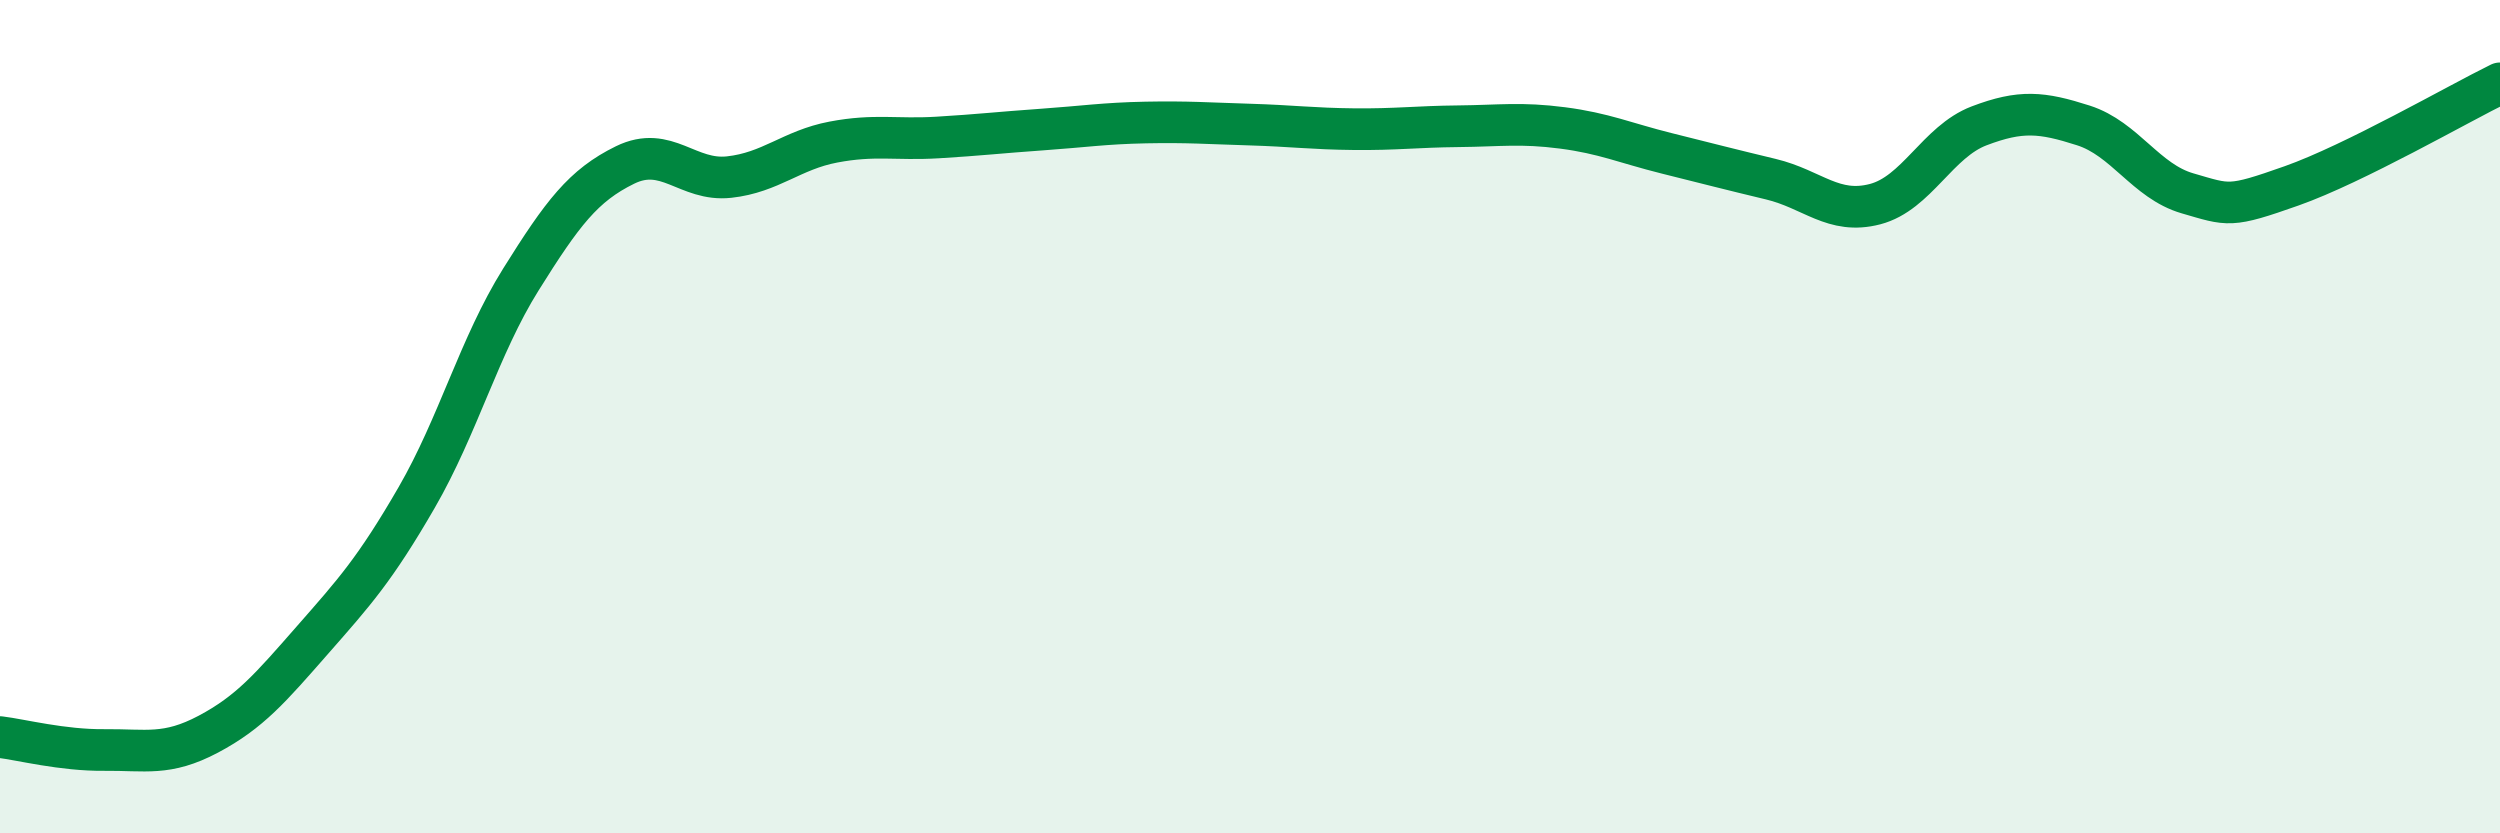 
    <svg width="60" height="20" viewBox="0 0 60 20" xmlns="http://www.w3.org/2000/svg">
      <path
        d="M 0,17.69 C 0.5,17.75 1.5,18.01 2.5,18 C 3.5,17.99 4,18.15 5,17.62 C 6,17.09 6.5,16.5 7.5,15.36 C 8.5,14.22 9,13.67 10,11.94 C 11,10.21 11.5,8.31 12.5,6.71 C 13.5,5.11 14,4.45 15,3.96 C 16,3.47 16.5,4.36 17.5,4.25 C 18.5,4.14 19,3.6 20,3.41 C 21,3.22 21.5,3.36 22.5,3.3 C 23.5,3.24 24,3.18 25,3.11 C 26,3.04 26.5,2.96 27.5,2.94 C 28.5,2.92 29,2.96 30,2.99 C 31,3.02 31.5,3.09 32.5,3.1 C 33.5,3.11 34,3.04 35,3.03 C 36,3.02 36.5,2.94 37.5,3.07 C 38.5,3.2 39,3.43 40,3.68 C 41,3.93 41.5,4.06 42.5,4.3 C 43.5,4.54 44,5.16 45,4.9 C 46,4.64 46.5,3.4 47.5,3.02 C 48.5,2.64 49,2.69 50,3.01 C 51,3.33 51.5,4.35 52.5,4.64 C 53.5,4.93 53.5,4.99 55,4.46 C 56.5,3.93 59,2.49 60,2L60 20L0 20Z"
        fill="#008740"
        opacity="0.1"
        stroke-linecap="round"
        stroke-linejoin="round"
      />
      <path
        d="M 0,17.69 C 0.5,17.75 1.5,18.01 2.5,18 C 3.5,17.99 4,18.15 5,17.62 C 6,17.09 6.5,16.5 7.5,15.36 C 8.5,14.22 9,13.67 10,11.94 C 11,10.21 11.5,8.31 12.5,6.71 C 13.5,5.11 14,4.45 15,3.96 C 16,3.47 16.5,4.36 17.5,4.25 C 18.5,4.14 19,3.6 20,3.41 C 21,3.22 21.5,3.36 22.5,3.3 C 23.5,3.24 24,3.18 25,3.11 C 26,3.04 26.5,2.96 27.5,2.94 C 28.5,2.92 29,2.96 30,2.99 C 31,3.02 31.5,3.09 32.5,3.1 C 33.5,3.11 34,3.04 35,3.03 C 36,3.02 36.5,2.94 37.5,3.07 C 38.5,3.2 39,3.43 40,3.68 C 41,3.93 41.5,4.06 42.5,4.3 C 43.5,4.54 44,5.16 45,4.9 C 46,4.64 46.5,3.4 47.5,3.02 C 48.5,2.64 49,2.69 50,3.01 C 51,3.33 51.5,4.35 52.5,4.64 C 53.5,4.93 53.5,4.99 55,4.46 C 56.5,3.93 59,2.49 60,2"
        stroke="#008740"
        stroke-width="1"
        fill="none"
        stroke-linecap="round"
        stroke-linejoin="round"
      />
    </svg>
  